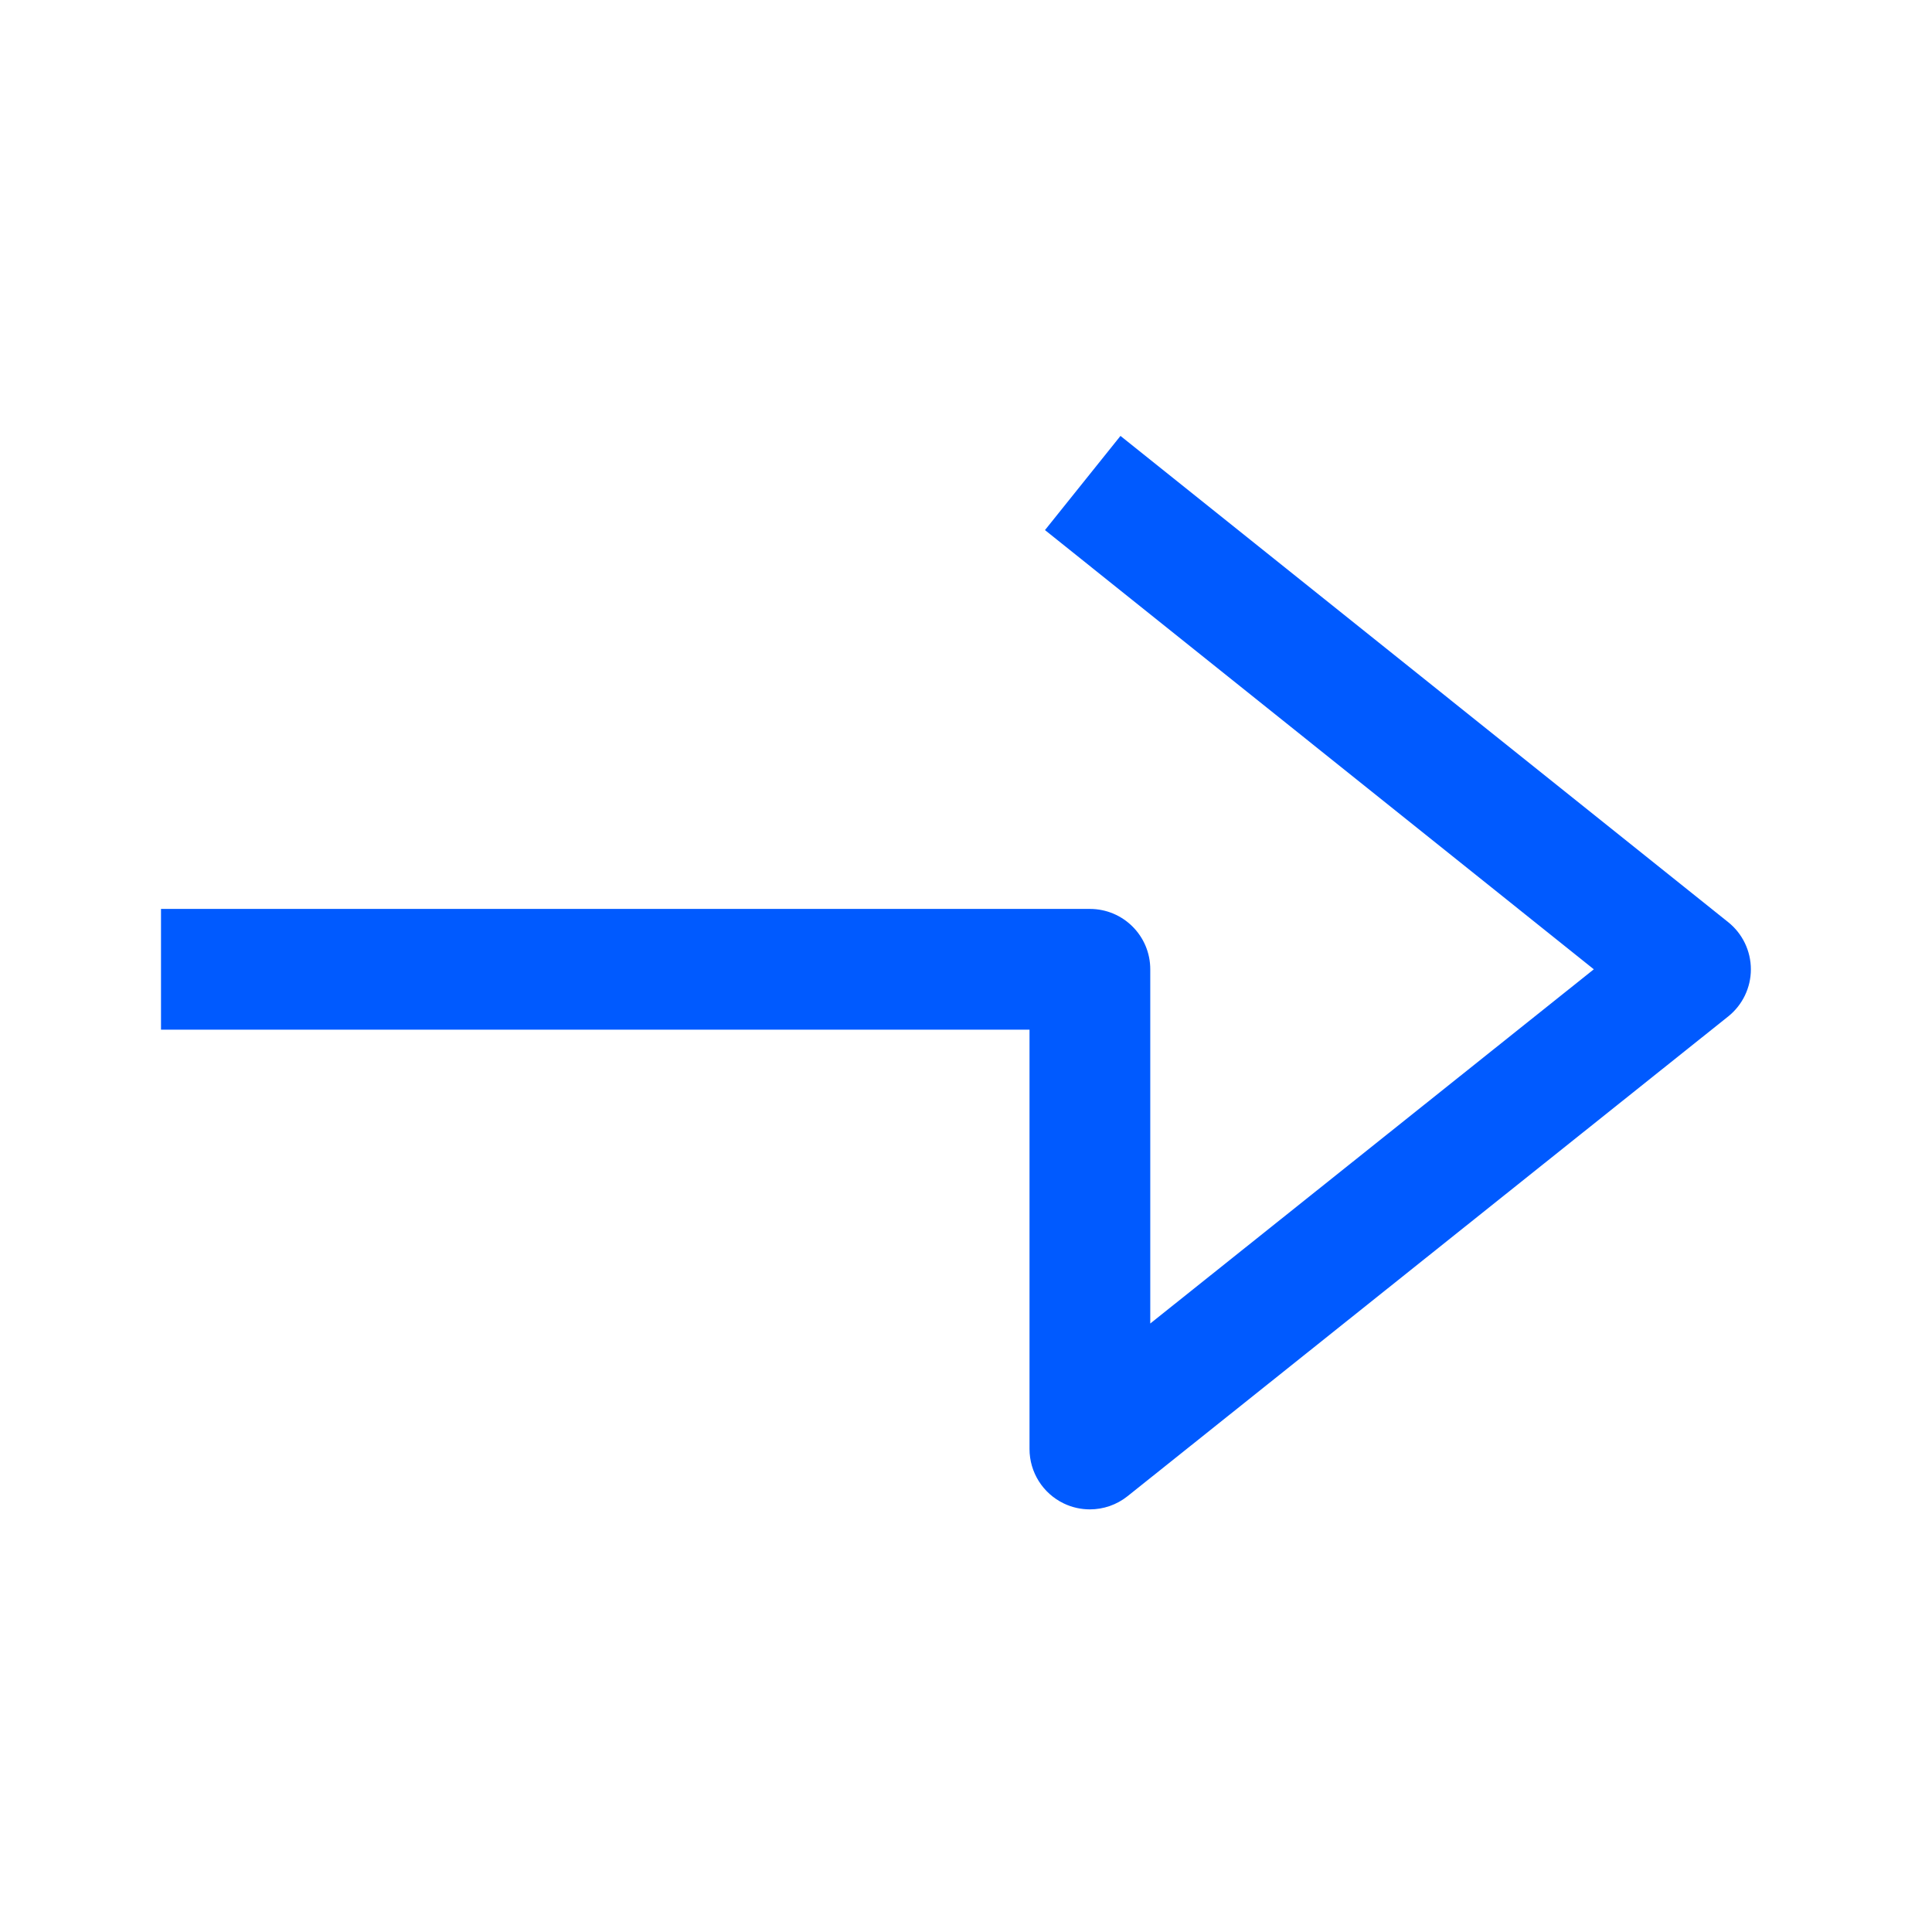 <?xml version="1.0" encoding="UTF-8"?> <svg xmlns="http://www.w3.org/2000/svg" xmlns:xlink="http://www.w3.org/1999/xlink" width="24px" height="24px" viewBox="0 0 24 24" version="1.1"><title>Group 5</title><g id="Brand-Guidelines" stroke="none" stroke-width="1" fill="none" fill-rule="evenodd"><g id="Icons-&amp;-illustrations-guidelines-v2" transform="translate(-990, -4898)"><g id="Group-5" transform="translate(990, 4898)"><path d="M2,22 L22,22 L22,2 L2,2 L2,22 Z M0,24 L24,24 L24,0 L0,0 L0,24 Z" id="Fill-1" fill="#4893FF" opacity="0"></path><path d="M13.539,18.75 C13.429,18.75 13.317,18.726 13.214,18.676 C12.954,18.551 12.789,18.288 12.789,18 L12.789,12.791 L2,12.791 L2,11.291 L13.539,11.291 C13.953,11.291 14.289,11.626 14.289,12.041 L14.289,16.441 L19.799,12.041 L12.981,6.585 L13.919,5.415 L21.469,11.456 C21.646,11.598 21.75,11.813 21.75,12.042 C21.75,12.269 21.646,12.485 21.468,12.627 L14.007,18.586 C13.872,18.694 13.706,18.75 13.539,18.75" id="Fill-3" fill="#005AFF"></path></g></g></g></svg> 